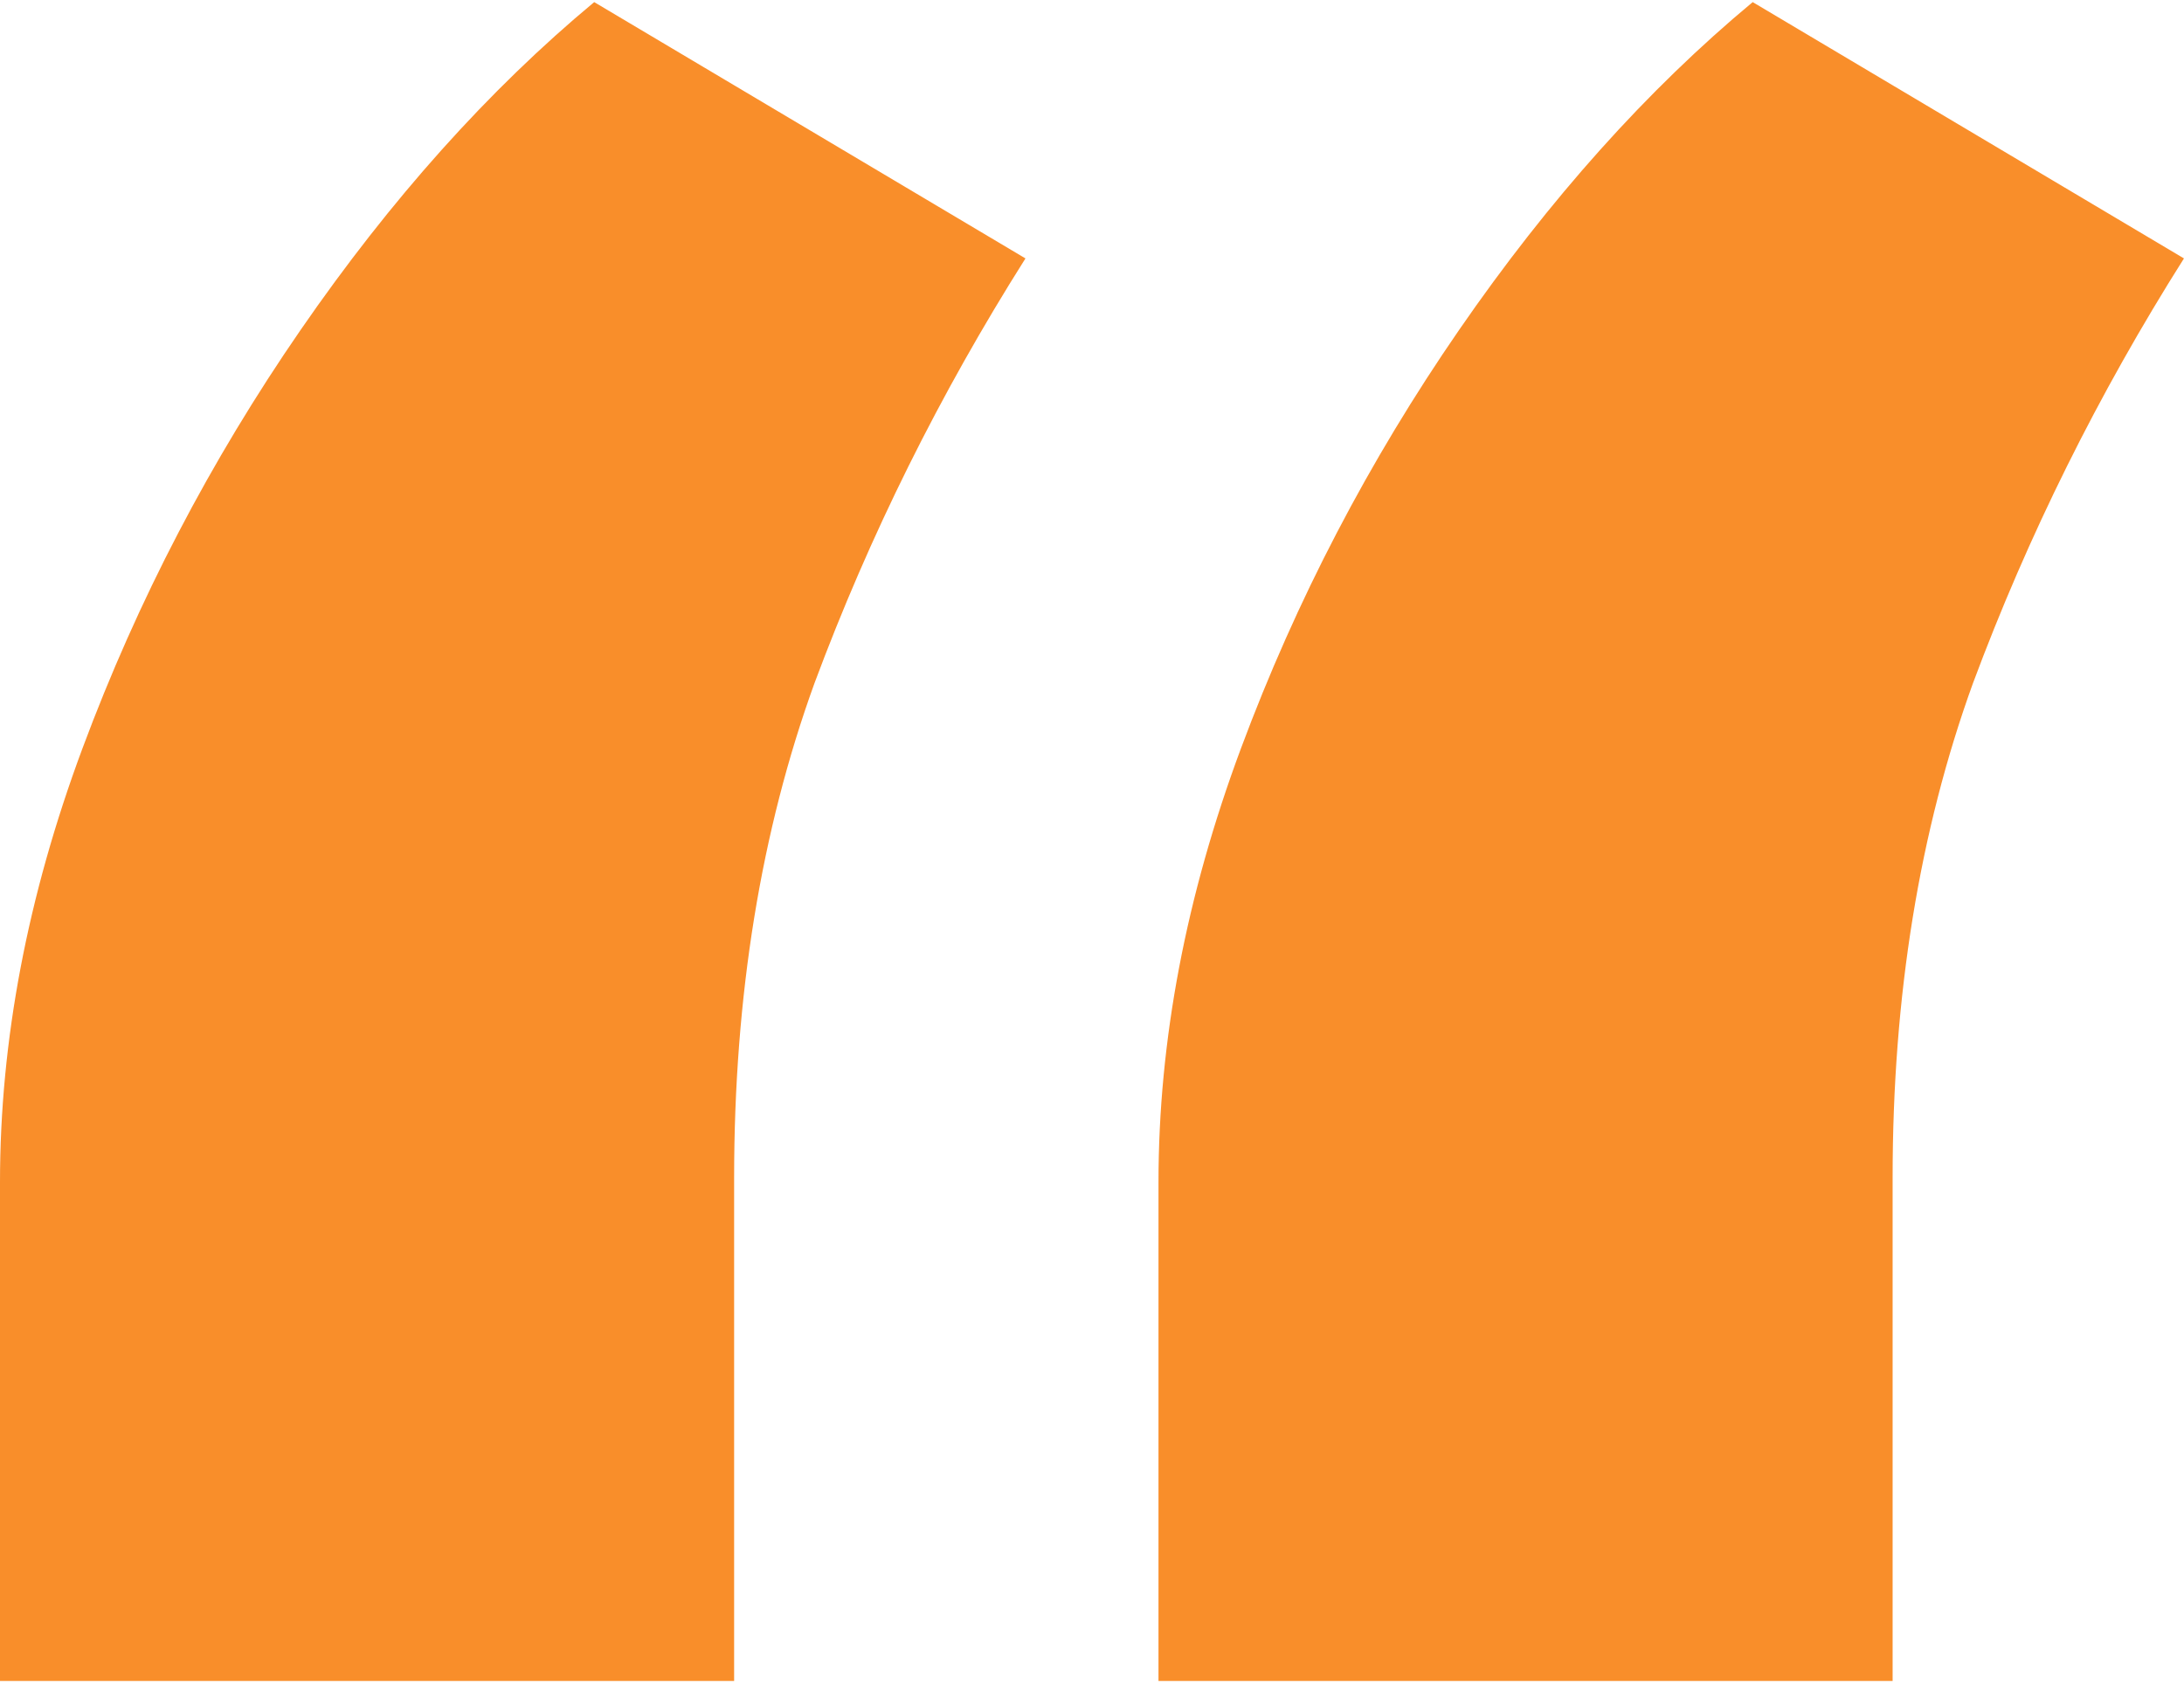 <?xml version="1.0" encoding="UTF-8"?><svg xmlns="http://www.w3.org/2000/svg" xmlns:xlink="http://www.w3.org/1999/xlink" xmlns:svgjs="http://svgjs.dev/svgjs" version="1.1" width="48px" height="37px" viewBox="0 0 48.12 37" aria-hidden="true"><defs><linearGradient class="cerosgradient" data-cerosgradient="true" id="CerosGradient_id9bcdc8b6d" gradientUnits="userSpaceOnUse" x1="50%" y1="100%" x2="50%" y2="0%"><stop offset="0%" stop-color="#d1d1d1"/><stop offset="100%" stop-color="#d1d1d1"/></linearGradient><linearGradient/></defs><g><g transform="matrix(1, 0, 0, 1, 0, 0)"><path d="M0,37v-10.993c0,-3.122 0.607,-6.311 1.82,-9.568c1.213,-3.257 2.814,-6.328 4.802,-9.212c1.988,-2.884 4.145,-5.293 6.47,-7.227l9.502,5.649c-1.887,2.986 -3.437,6.107 -4.65,9.365c-1.179,3.257 -1.769,6.888 -1.769,10.891v11.095zM25.525,37v-10.993c0,-3.122 0.607,-6.311 1.82,-9.568c1.213,-3.257 2.814,-6.328 4.802,-9.212c1.988,-2.884 4.145,-5.293 6.47,-7.227l9.502,5.649c-1.887,2.986 -3.437,6.107 -4.65,9.365c-1.179,3.257 -1.769,6.888 -1.769,10.891v11.095z" transform="matrix(1,0,0,1,0,0)" fill-rule="nonzero" fill="#f98e2a"/></g></g></svg>